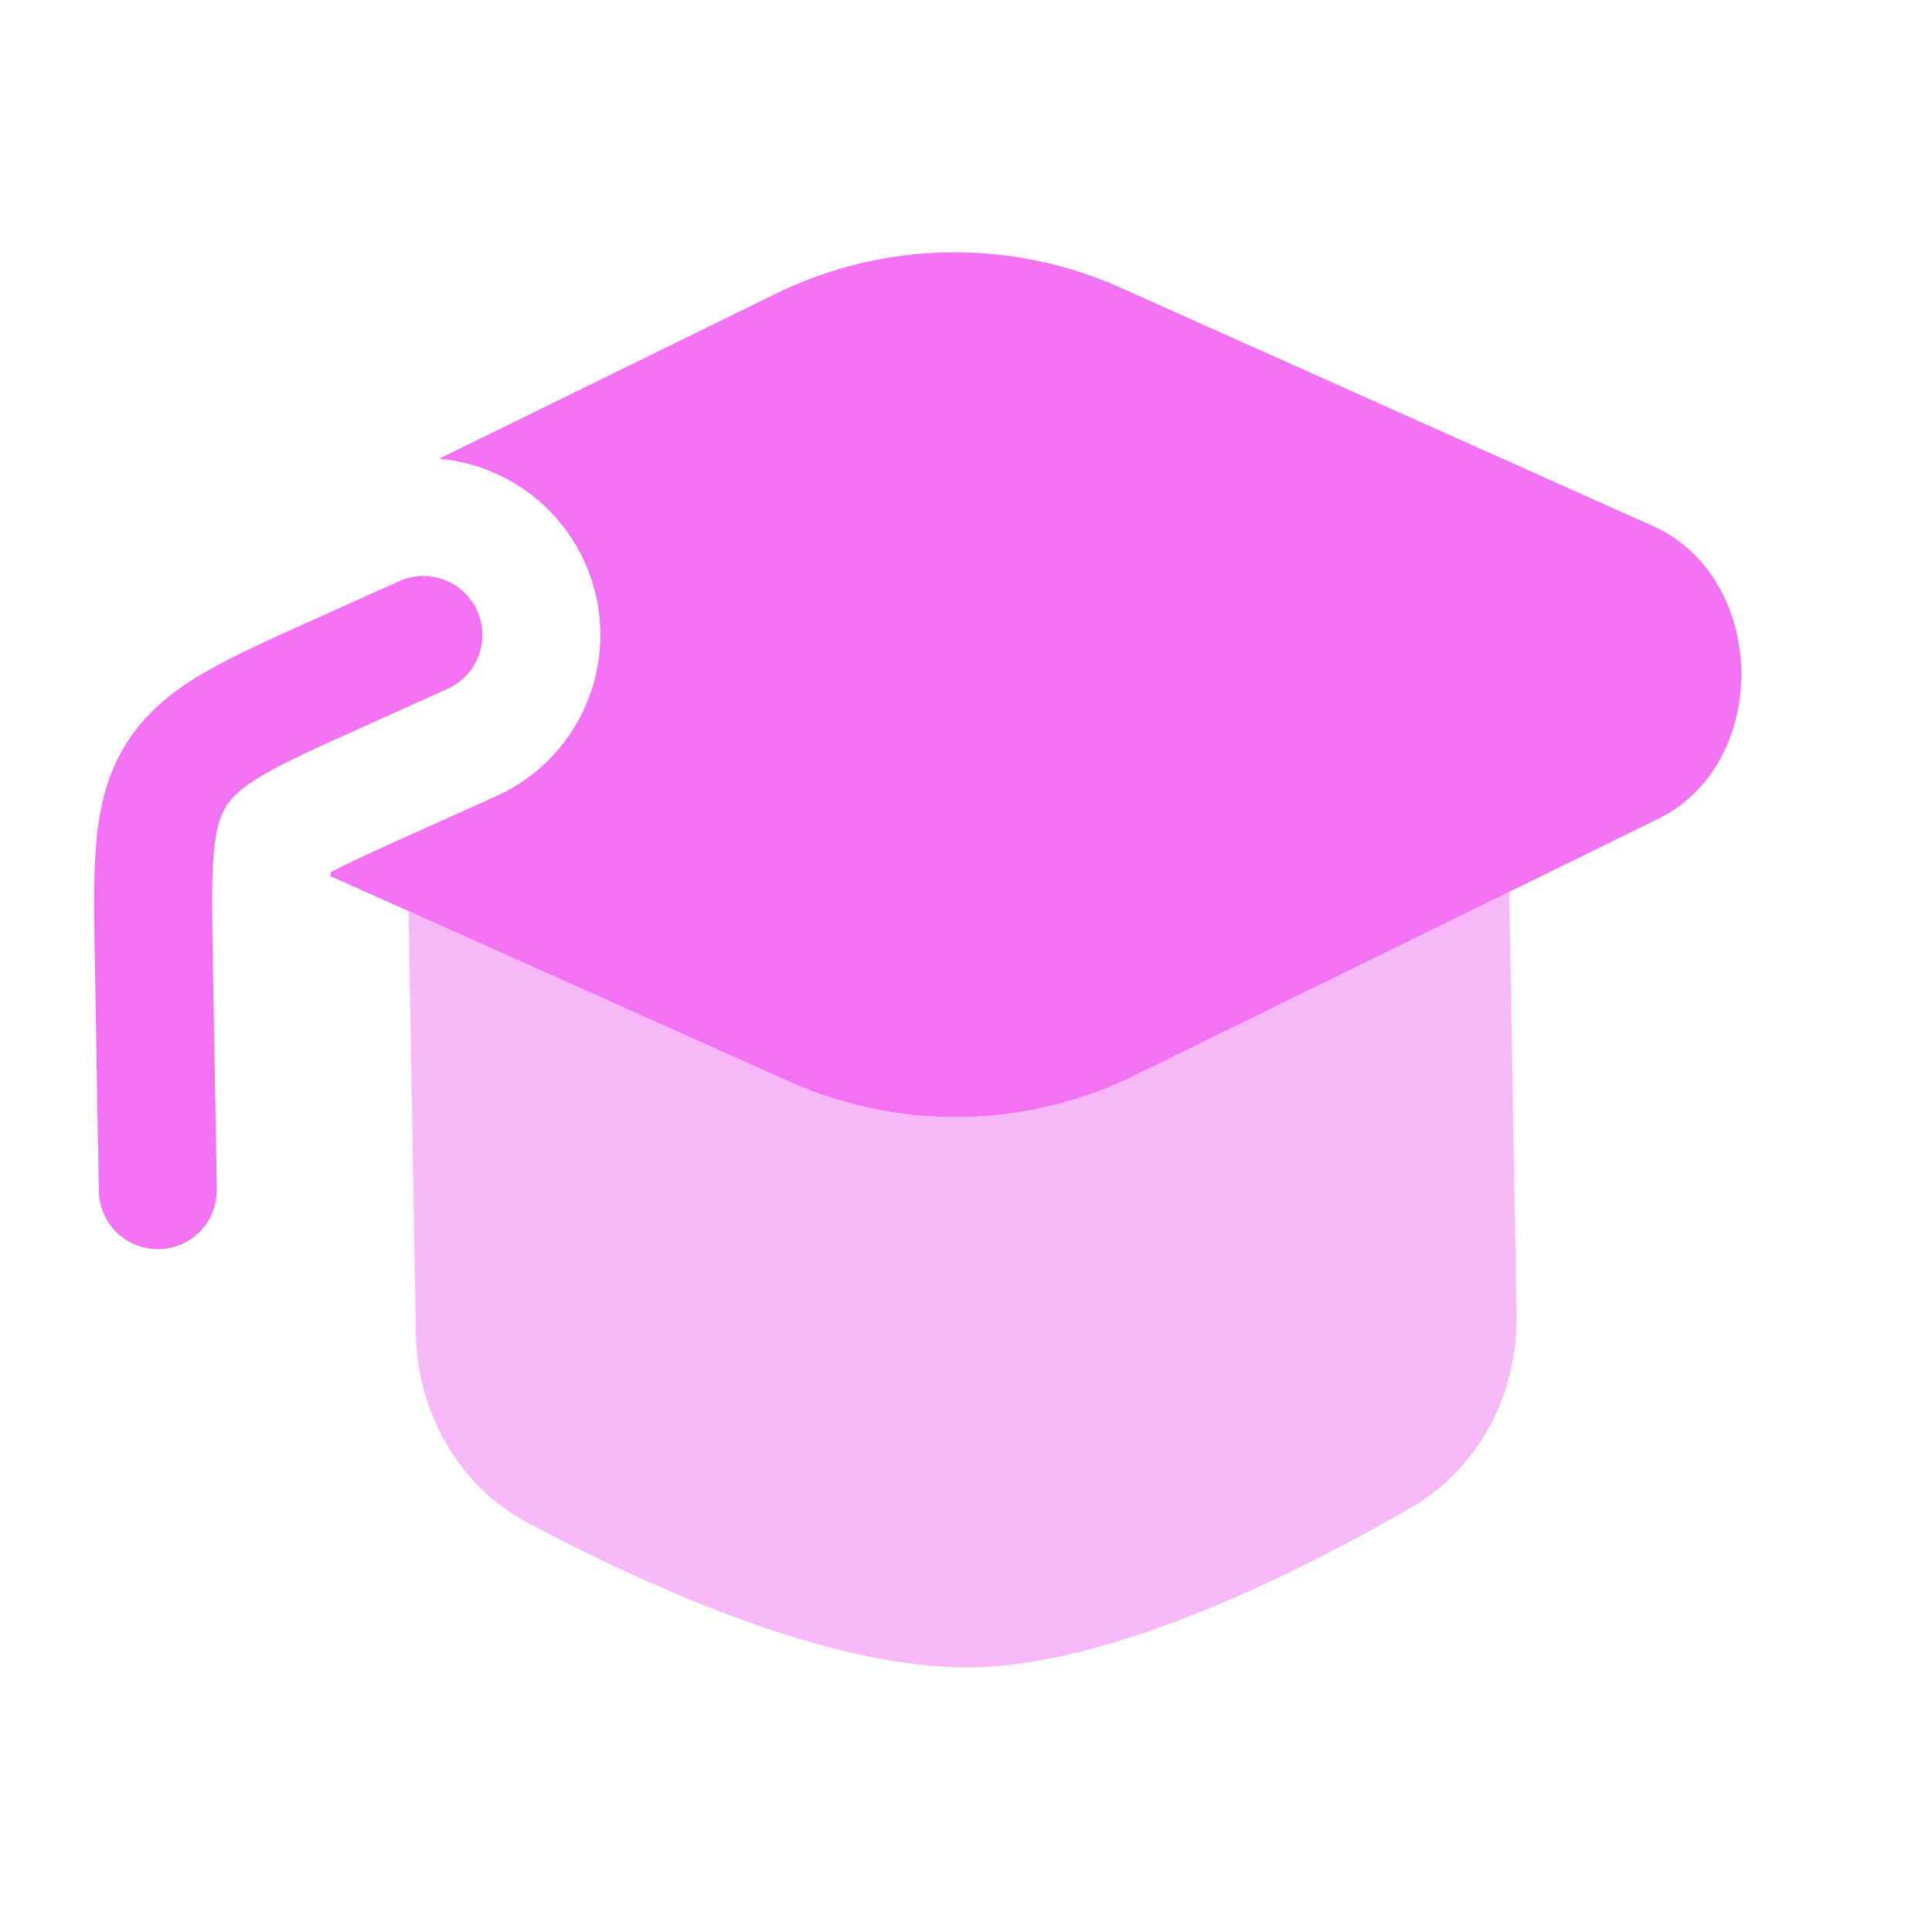 <svg width="43" height="43" viewBox="0 0 43 43" fill="none" xmlns="http://www.w3.org/2000/svg">
<path d="M24.983 6.423C23.761 5.869 22.43 5.593 21.089 5.617C19.747 5.64 18.427 5.962 17.225 6.558L9.773 10.21C10.641 10.287 11.458 10.65 12.098 11.241C12.738 11.833 13.163 12.62 13.308 13.479C13.452 14.338 13.307 15.221 12.896 15.989C12.486 16.758 11.831 17.368 11.036 17.724L9.168 18.564C8.24 18.983 7.714 19.223 7.359 19.413L7.355 19.5L17.53 24.056C18.752 24.61 20.083 24.885 21.424 24.862C22.766 24.838 24.086 24.517 25.288 23.92L36.9 18.227C39.427 16.989 39.355 12.856 36.786 11.707L24.983 6.423Z" fill="#F371F3"/>
<path d="M9.96 15.331C10.278 15.189 10.526 14.926 10.65 14.601C10.774 14.275 10.764 13.914 10.621 13.596C10.479 13.278 10.216 13.03 9.89 12.906C9.565 12.782 9.203 12.792 8.886 12.935L6.955 13.803C5.987 14.239 5.166 14.607 4.525 14.983C3.84 15.384 3.255 15.849 2.821 16.532C2.388 17.216 2.215 17.943 2.145 18.732C2.078 19.475 2.093 20.375 2.112 21.437L2.2 26.513C2.206 26.861 2.351 27.192 2.601 27.434C2.851 27.676 3.188 27.808 3.536 27.802C3.884 27.796 4.215 27.652 4.457 27.402C4.699 27.151 4.831 26.815 4.825 26.467L4.738 21.459C4.718 20.311 4.706 19.555 4.759 18.972C4.809 18.419 4.907 18.146 5.038 17.941C5.166 17.738 5.373 17.531 5.851 17.25C6.357 16.954 7.046 16.642 8.093 16.173L9.96 15.331Z" fill="#F371F3"/>
<path opacity="0.5" d="M9.093 20.279L17.53 24.056C18.752 24.61 20.082 24.885 21.424 24.862C22.766 24.838 24.086 24.517 25.288 23.92L33.589 19.851L33.753 29.242C33.783 31.006 32.932 32.673 31.404 33.554C28.858 35.025 24.781 37.056 21.638 37.111C18.496 37.166 14.35 35.276 11.754 33.897C10.198 33.07 9.287 31.433 9.256 29.67L9.093 20.279Z" fill="#F371F3"/>
</svg>
